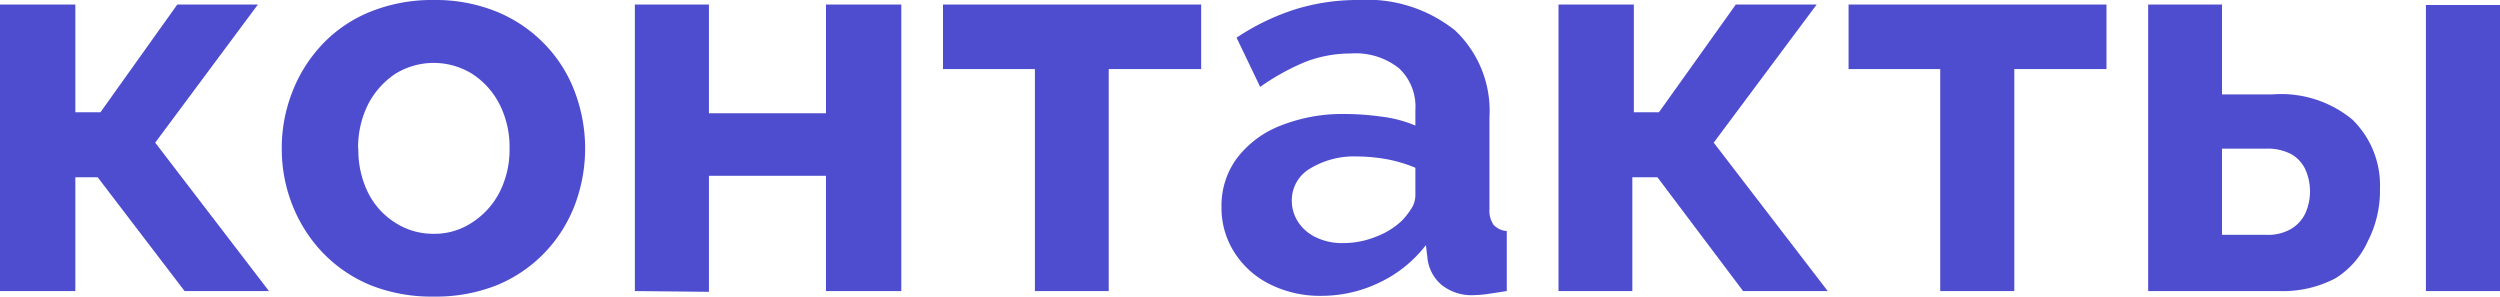 <?xml version="1.0" encoding="UTF-8"?> <svg xmlns="http://www.w3.org/2000/svg" viewBox="0 0 99.55 11.81"><defs><style>.cls-1{fill:#4e4dd0;}</style></defs><g id="Слой_2" data-name="Слой 2"><g id="Слой_2-2" data-name="Слой 2"><path class="cls-1" d="M0,11.59V.18H3V4.47h1L7.06.18h3.21L6.18,5.68l4.53,5.91H7.35L3.89,7.06H3v4.53Z"></path><path class="cls-1" d="M17.27,11.81a6.56,6.56,0,0,1-2.53-.46,5.58,5.58,0,0,1-1.9-1.3,5.85,5.85,0,0,1-1.2-1.89,6.06,6.06,0,0,1-.42-2.24,6.09,6.09,0,0,1,.42-2.26,5.79,5.79,0,0,1,1.2-1.9A5.42,5.42,0,0,1,14.74.47,6.56,6.56,0,0,1,17.27,0a6.47,6.47,0,0,1,2.52.47,5.61,5.61,0,0,1,1.9,1.29,5.48,5.48,0,0,1,1.2,1.9,6.38,6.38,0,0,1,0,4.5,5.66,5.66,0,0,1-1.19,1.89,5.58,5.58,0,0,1-1.9,1.3A6.56,6.56,0,0,1,17.27,11.81Zm-3-5.89a3.83,3.83,0,0,0,.39,1.76,3,3,0,0,0,1.08,1.19,2.8,2.8,0,0,0,1.54.44,2.71,2.71,0,0,0,1.52-.45,3.17,3.17,0,0,0,1.09-1.2,3.74,3.74,0,0,0,.4-1.76,3.73,3.73,0,0,0-.4-1.75,3.13,3.13,0,0,0-1.09-1.21,2.91,2.91,0,0,0-3.06,0,3.25,3.25,0,0,0-1.08,1.21A3.83,3.83,0,0,0,14.26,5.92Z"></path><path class="cls-1" d="M25.28,11.59V.18h2.95V4.51h4.66V.18h3V11.59h-3V7H28.23v4.62Z"></path><path class="cls-1" d="M41.21,11.59V2.75H37.55V.18H47.83V2.75H44.15v8.84Z"></path><path class="cls-1" d="M48.64,8.23a3.16,3.16,0,0,1,.63-1.95A4,4,0,0,1,51,5a6.66,6.66,0,0,1,2.57-.46,10.64,10.64,0,0,1,1.48.11A4.93,4.93,0,0,1,56.36,5V4.38a2.09,2.09,0,0,0-.65-1.66,2.77,2.77,0,0,0-1.92-.59,5,5,0,0,0-1.8.33,9.21,9.21,0,0,0-1.81,1L49.24,1.5A9.32,9.32,0,0,1,51.58.37,8.4,8.4,0,0,1,54.1,0a5.61,5.61,0,0,1,3.84,1.21,4.41,4.41,0,0,1,1.37,3.47V8.31a1,1,0,0,0,.17.65A.8.8,0,0,0,60,9.2v2.39l-.72.11a4,4,0,0,1-.54.05,1.92,1.92,0,0,1-1.33-.4,1.63,1.63,0,0,1-.56-1l-.07-.59a5.08,5.08,0,0,1-1.87,1.5,5.3,5.3,0,0,1-2.28.52,4.46,4.46,0,0,1-2.06-.46,3.51,3.51,0,0,1-1.43-1.29A3.29,3.29,0,0,1,48.64,8.23Zm7.17.57a3,3,0,0,0,.4-.51,1,1,0,0,0,.15-.48V6.68a5.61,5.61,0,0,0-1.14-.34,7,7,0,0,0-1.17-.11,3.38,3.38,0,0,0-1.88.48A1.46,1.46,0,0,0,51.44,8a1.53,1.53,0,0,0,.24.82,1.7,1.7,0,0,0,.7.62,2.38,2.38,0,0,0,1.1.24,3.49,3.49,0,0,0,1.3-.25A3.09,3.09,0,0,0,55.81,8.8Z"></path><path class="cls-1" d="M62.06,11.59V.18h3V4.47h1L69.12.18h3.22l-4.1,5.5,4.54,5.91H69.41L66,7.06H65v4.53Z"></path><path class="cls-1" d="M77.26,11.59V2.75H73.61V.18H83.88V2.75H80.21v8.84Z"></path><path class="cls-1" d="M85.54,11.59V.18h2.94V3.76h2a4.46,4.46,0,0,1,3.19,1,3.66,3.66,0,0,1,1.1,2.77,4.39,4.39,0,0,1-.48,2.07A3.37,3.37,0,0,1,93,11.08a4.5,4.5,0,0,1-2.24.51Zm2.94-2.24h1.76a1.81,1.81,0,0,0,1-.24,1.45,1.45,0,0,0,.56-.62,2.14,2.14,0,0,0,0-1.74,1.36,1.36,0,0,0-.56-.61,2,2,0,0,0-1-.22H88.48Zm8.12,2.24V.2h3V11.59Z"></path></g></g></svg> 